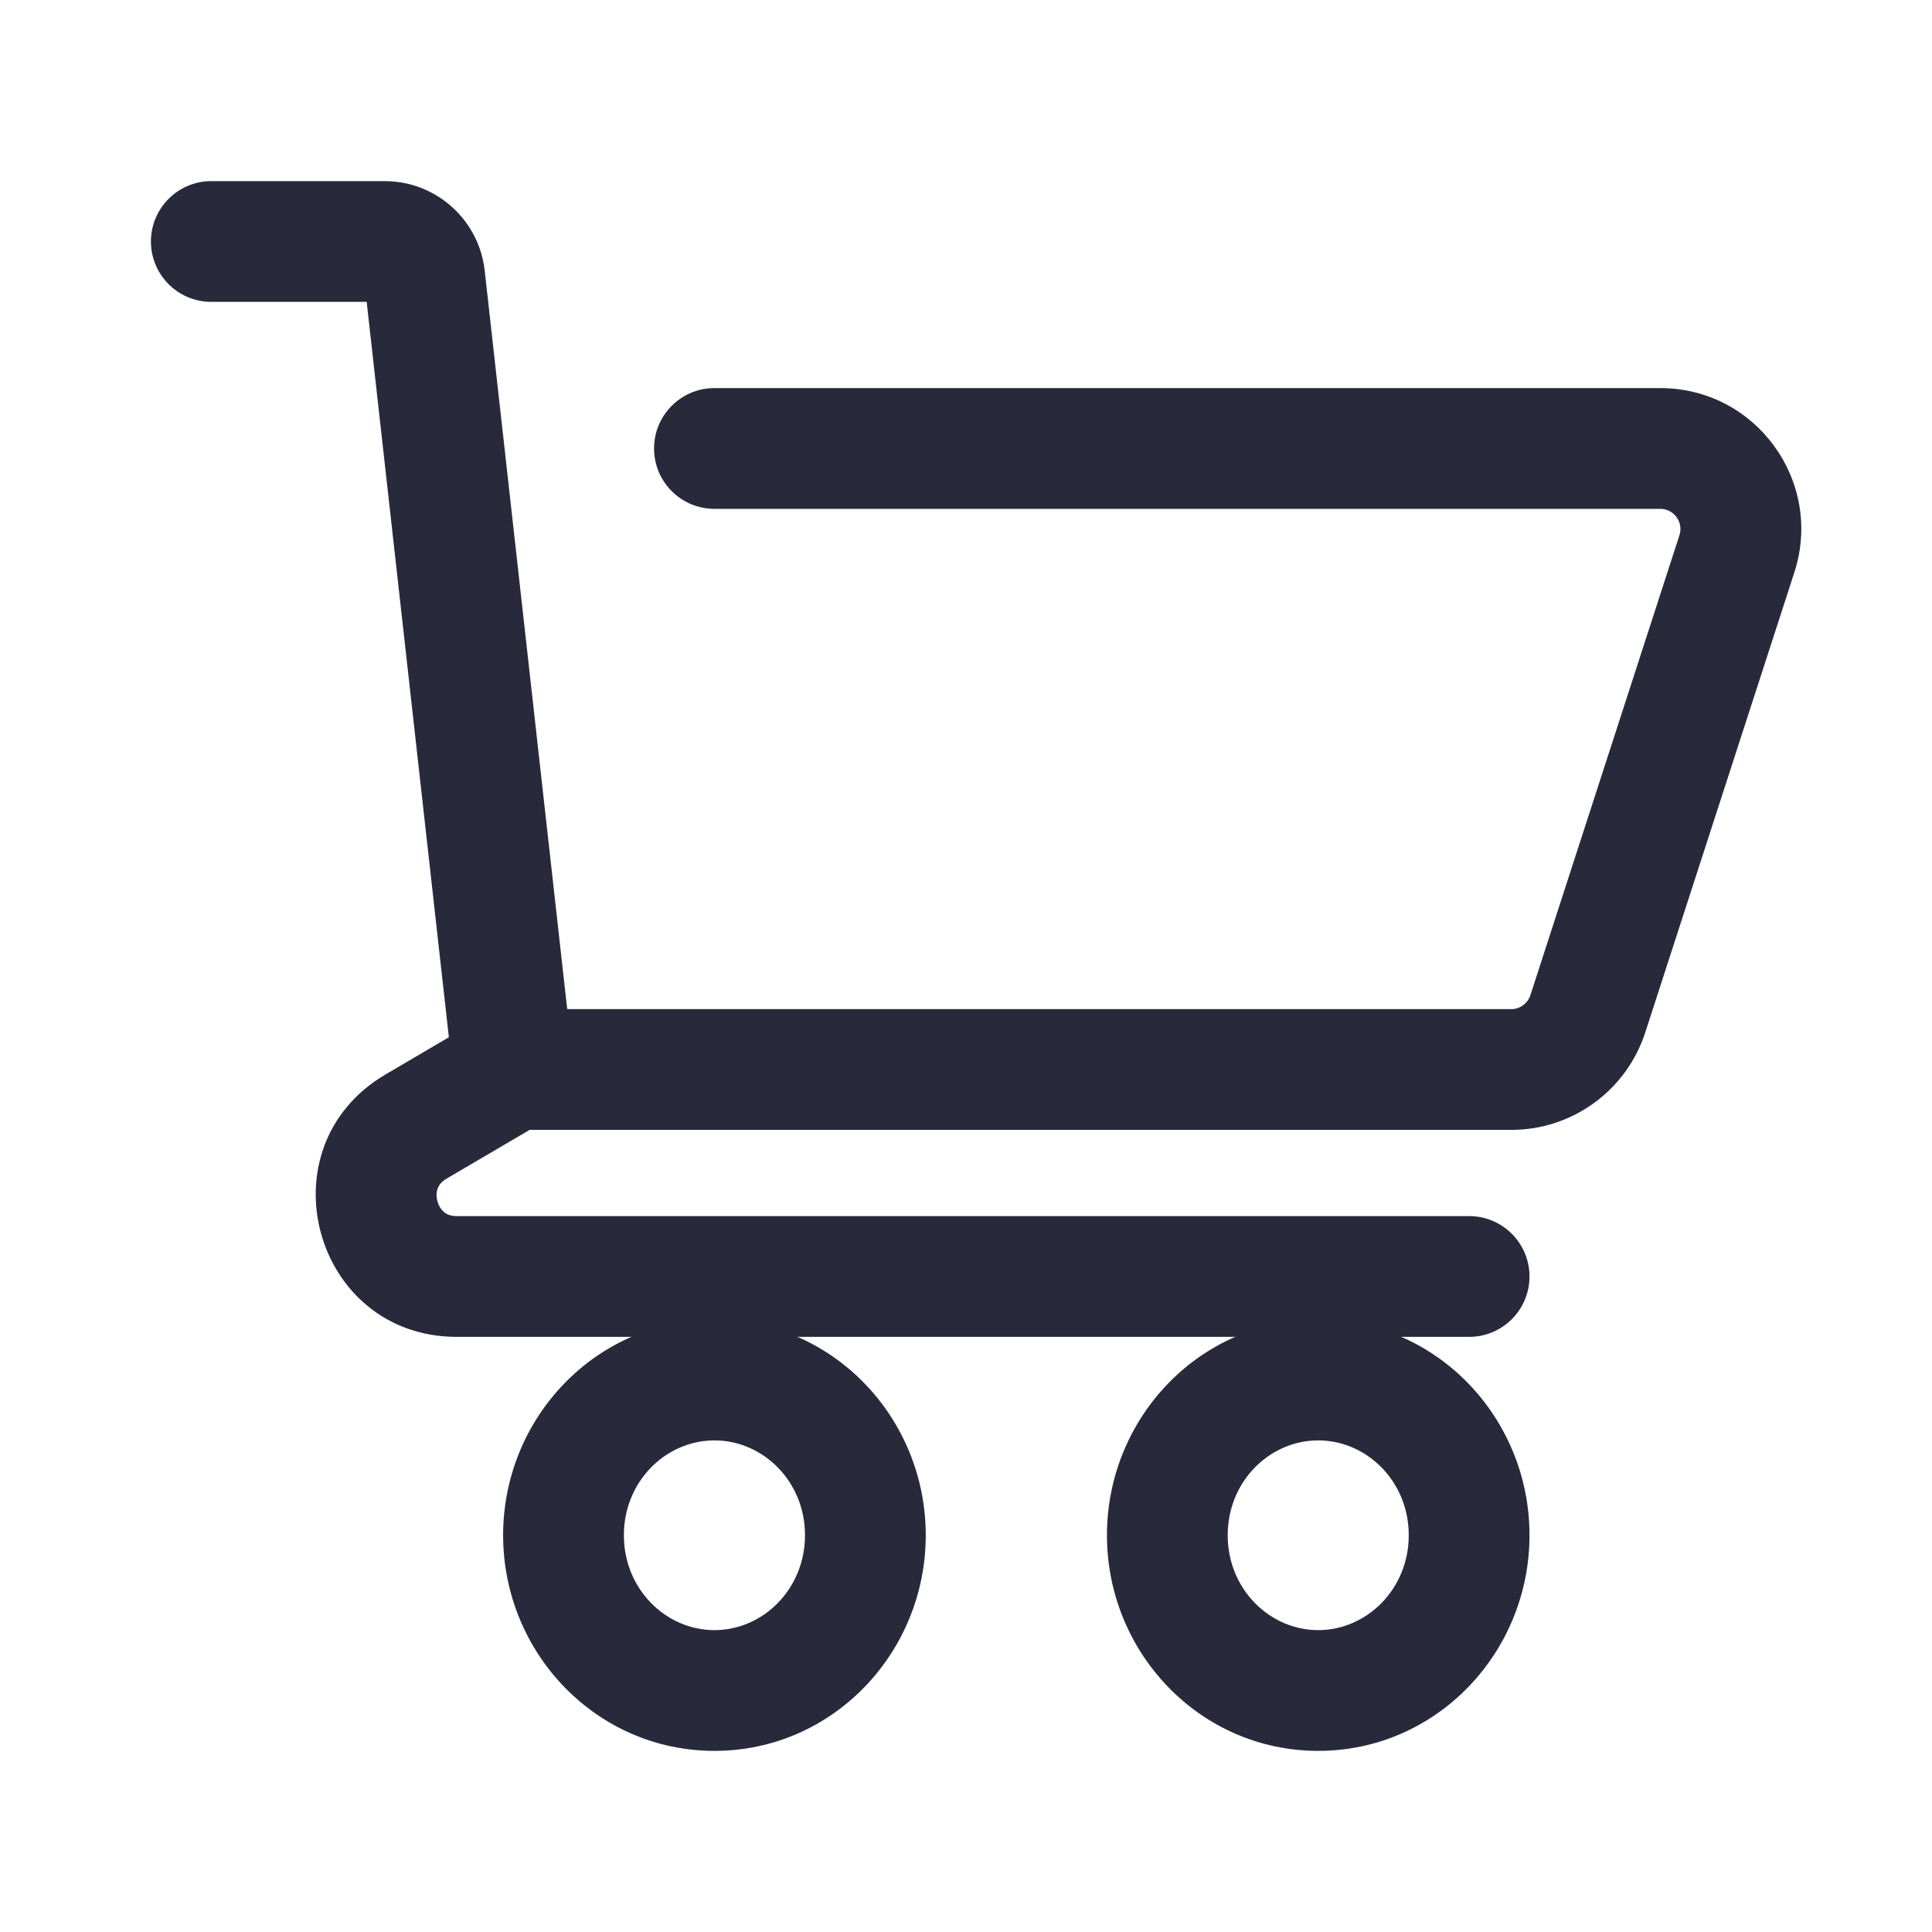 <svg width="24" height="24" viewBox="0 0 24 24" fill="none" xmlns="http://www.w3.org/2000/svg">
<path fill-rule="evenodd" clip-rule="evenodd" d="M8.875 17.893C8.273 17.893 7.75 18.4 7.75 19.071C7.75 19.742 8.273 20.25 8.875 20.25C9.477 20.25 10 19.742 10 19.071C10 18.4 9.477 17.893 8.875 17.893ZM6.25 19.071C6.25 17.612 7.405 16.393 8.875 16.393C10.345 16.393 11.5 17.612 11.5 19.071C11.5 20.53 10.345 21.75 8.875 21.75C7.405 21.75 6.25 20.53 6.25 19.071Z" fill="#28293A"/>
<path fill-rule="evenodd" clip-rule="evenodd" d="M16.375 17.893C15.774 17.893 15.251 18.4 15.251 19.071C15.251 19.742 15.774 20.25 16.375 20.25C16.977 20.25 17.5 19.742 17.5 19.071C17.5 18.4 16.977 17.893 16.375 17.893ZM13.751 19.071C13.751 17.612 14.906 16.393 16.375 16.393C17.845 16.393 19 17.612 19 19.071C19 20.53 17.845 21.75 16.375 21.75C14.906 21.75 13.751 20.53 13.751 19.071Z" fill="#28293A"/>
<path fill-rule="evenodd" clip-rule="evenodd" d="M1.875 3C1.875 2.586 2.211 2.25 2.625 2.25H4.779C5.415 2.25 5.95 2.728 6.021 3.361L7.046 12.536H18.773C18.881 12.536 18.977 12.466 19.011 12.363L20.863 6.648C20.915 6.487 20.794 6.321 20.625 6.321H8.875C8.461 6.321 8.125 5.986 8.125 5.571C8.125 5.157 8.461 4.821 8.875 4.821H20.625C21.813 4.821 22.656 5.98 22.29 7.111L20.438 12.825C20.204 13.547 19.532 14.036 18.773 14.036H6.579L5.548 14.641C5.478 14.683 5.451 14.727 5.437 14.763C5.421 14.806 5.417 14.862 5.434 14.922C5.45 14.983 5.482 15.029 5.518 15.058C5.547 15.083 5.594 15.107 5.675 15.107H18.25C18.664 15.107 19 15.443 19 15.857C19 16.271 18.664 16.607 18.25 16.607H5.675C3.892 16.607 3.251 14.252 4.788 13.348L5.576 12.885L4.555 3.75H2.625C2.211 3.75 1.875 3.414 1.875 3Z" fill="#28293A"/>
</svg>
